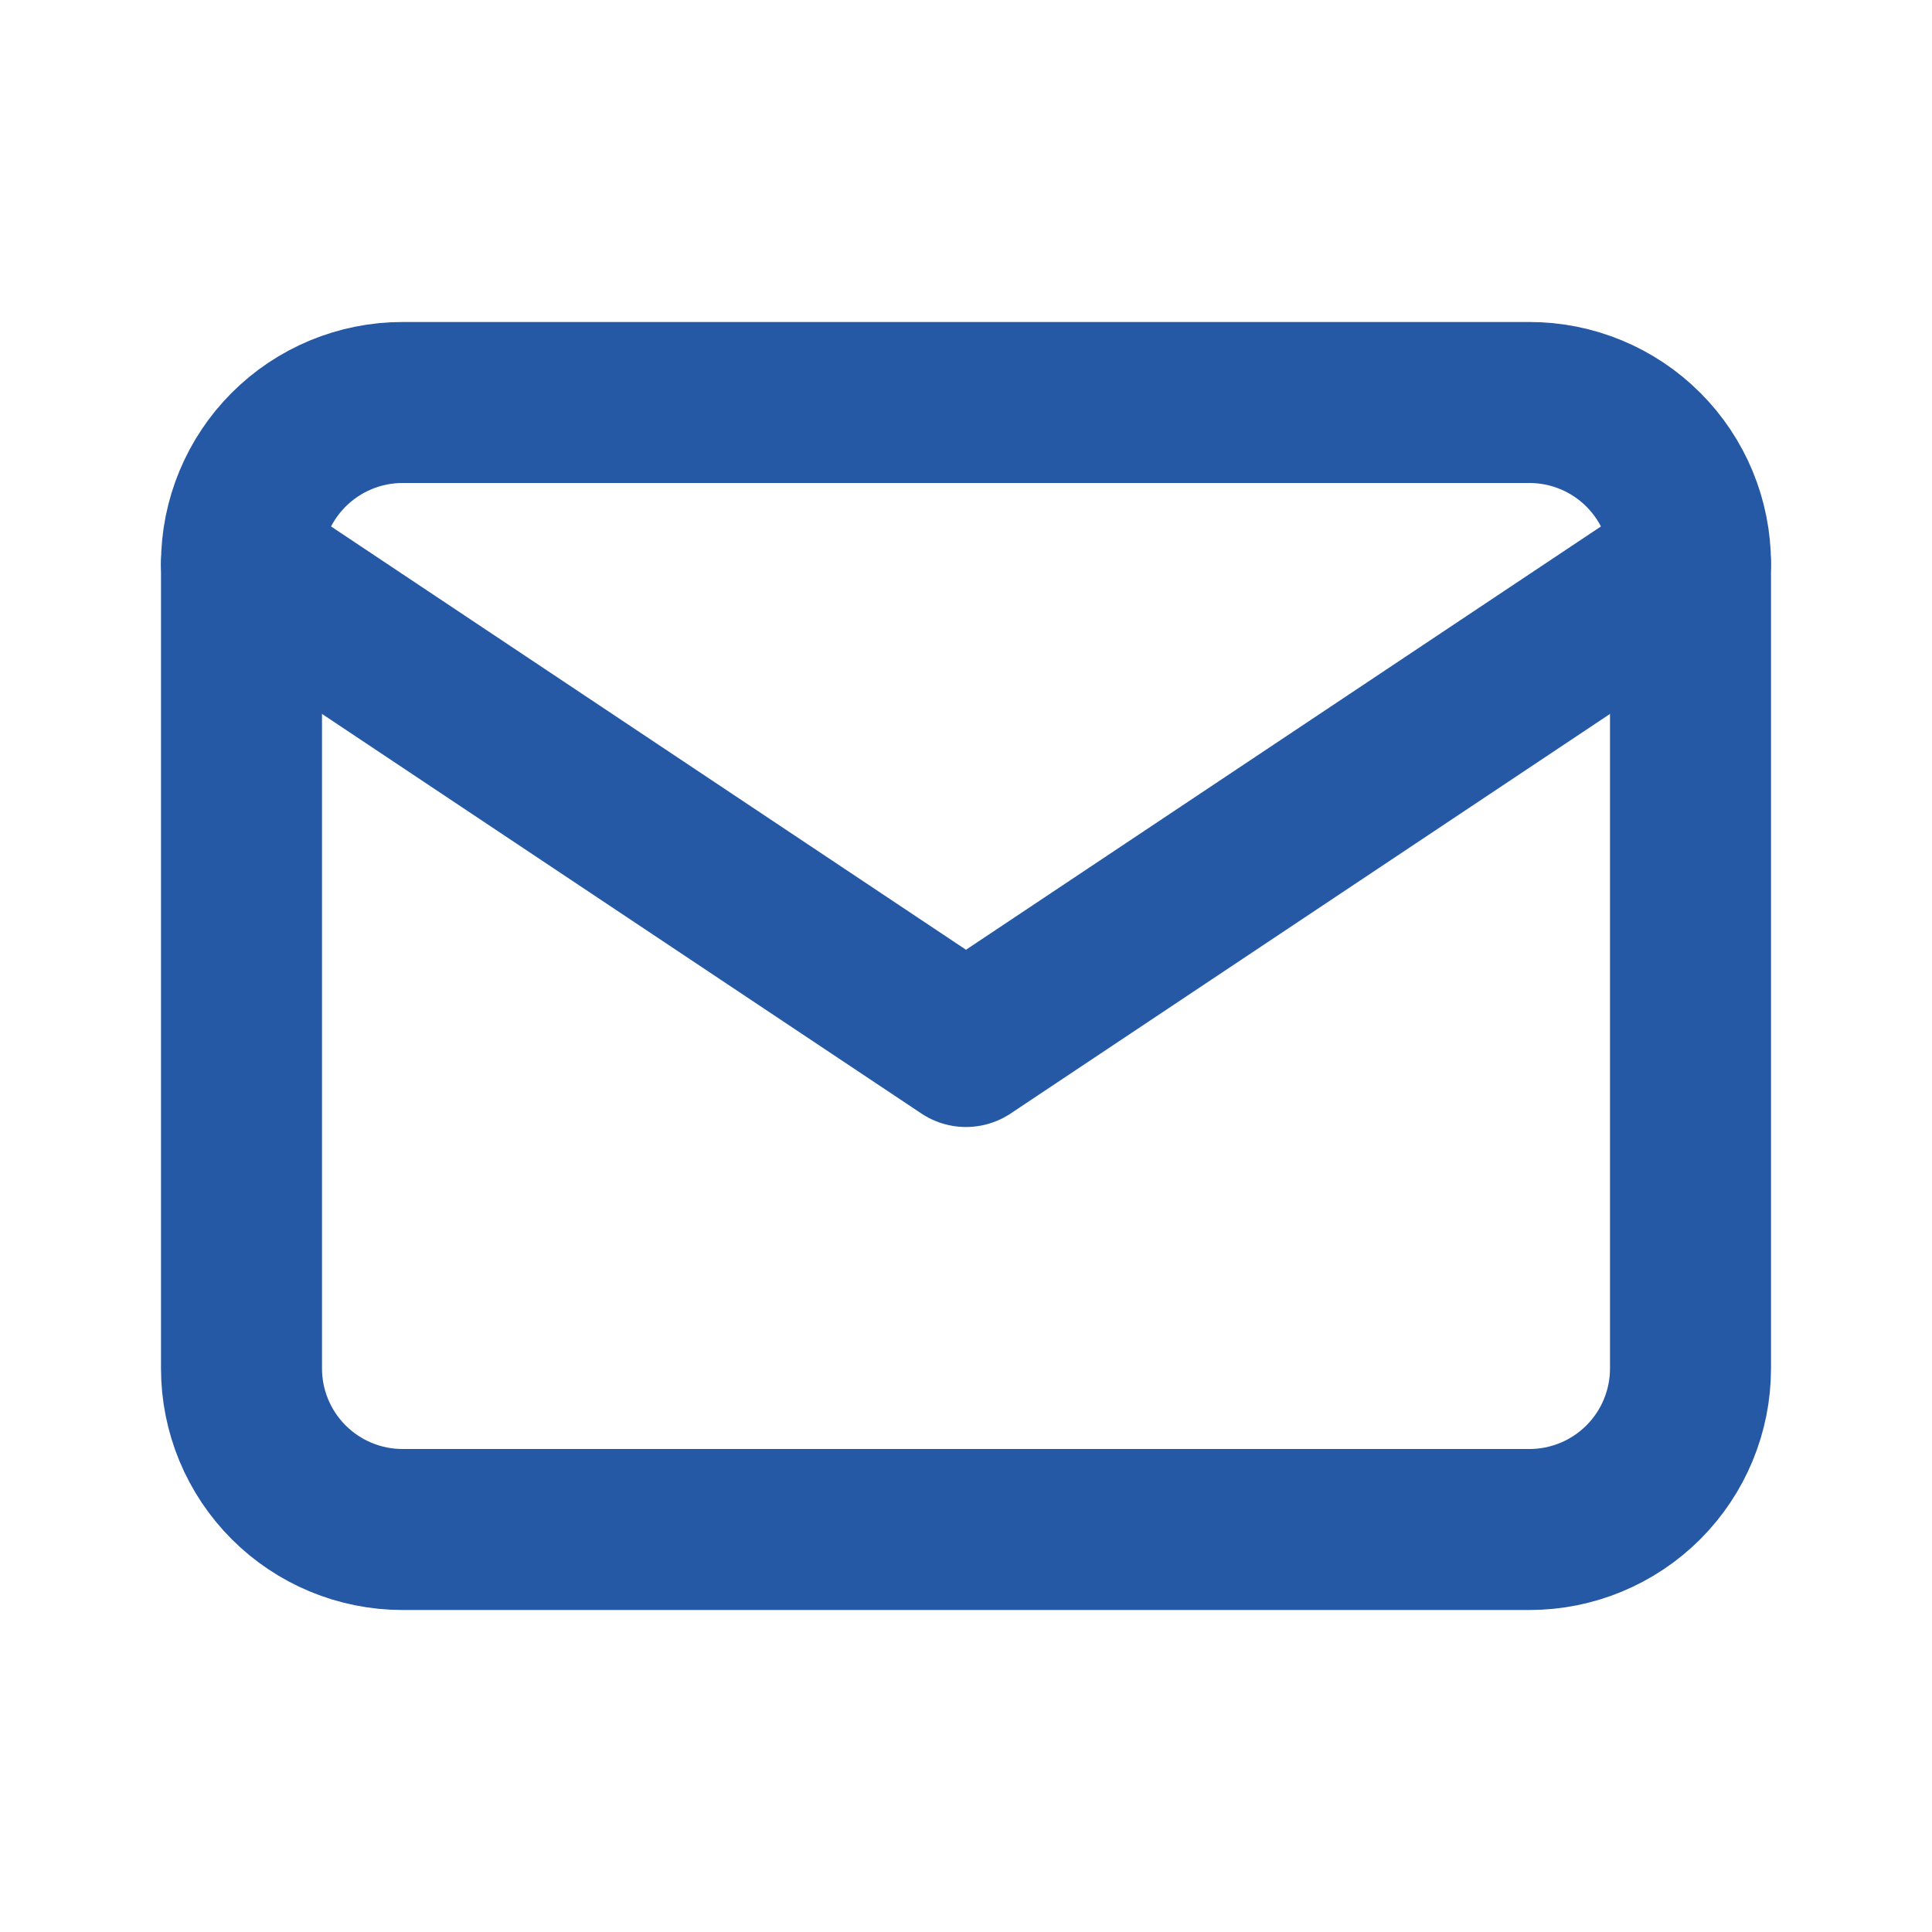 <svg width="24" height="24" viewBox="0 0 24 24" fill="none" xmlns="http://www.w3.org/2000/svg">
<g clip-path="url(#clip0_1829_1449)">
<path d="M3 7C3 6.47 3.211 5.961 3.586 5.586C3.961 5.211 4.47 5 5 5H19C19.53 5 20.039 5.211 20.414 5.586C20.789 5.961 21 6.47 21 7V17C21 17.53 20.789 18.039 20.414 18.414C20.039 18.789 19.53 19 19 19H5C4.47 19 3.961 18.789 3.586 18.414C3.211 18.039 3 17.53 3 17V7Z" stroke="#2659A5" stroke-width="2" stroke-linecap="round" stroke-linejoin="round"/>
<path d="M3 7L12 13L21 7" stroke="#2659A5" stroke-width="2" stroke-linecap="round" stroke-linejoin="round"/>
</g>
<defs>
<clipPath id="clip0_1829_1449">
<rect width="24" height="24" fill="white"/>
</clipPath>
</defs>
</svg>
